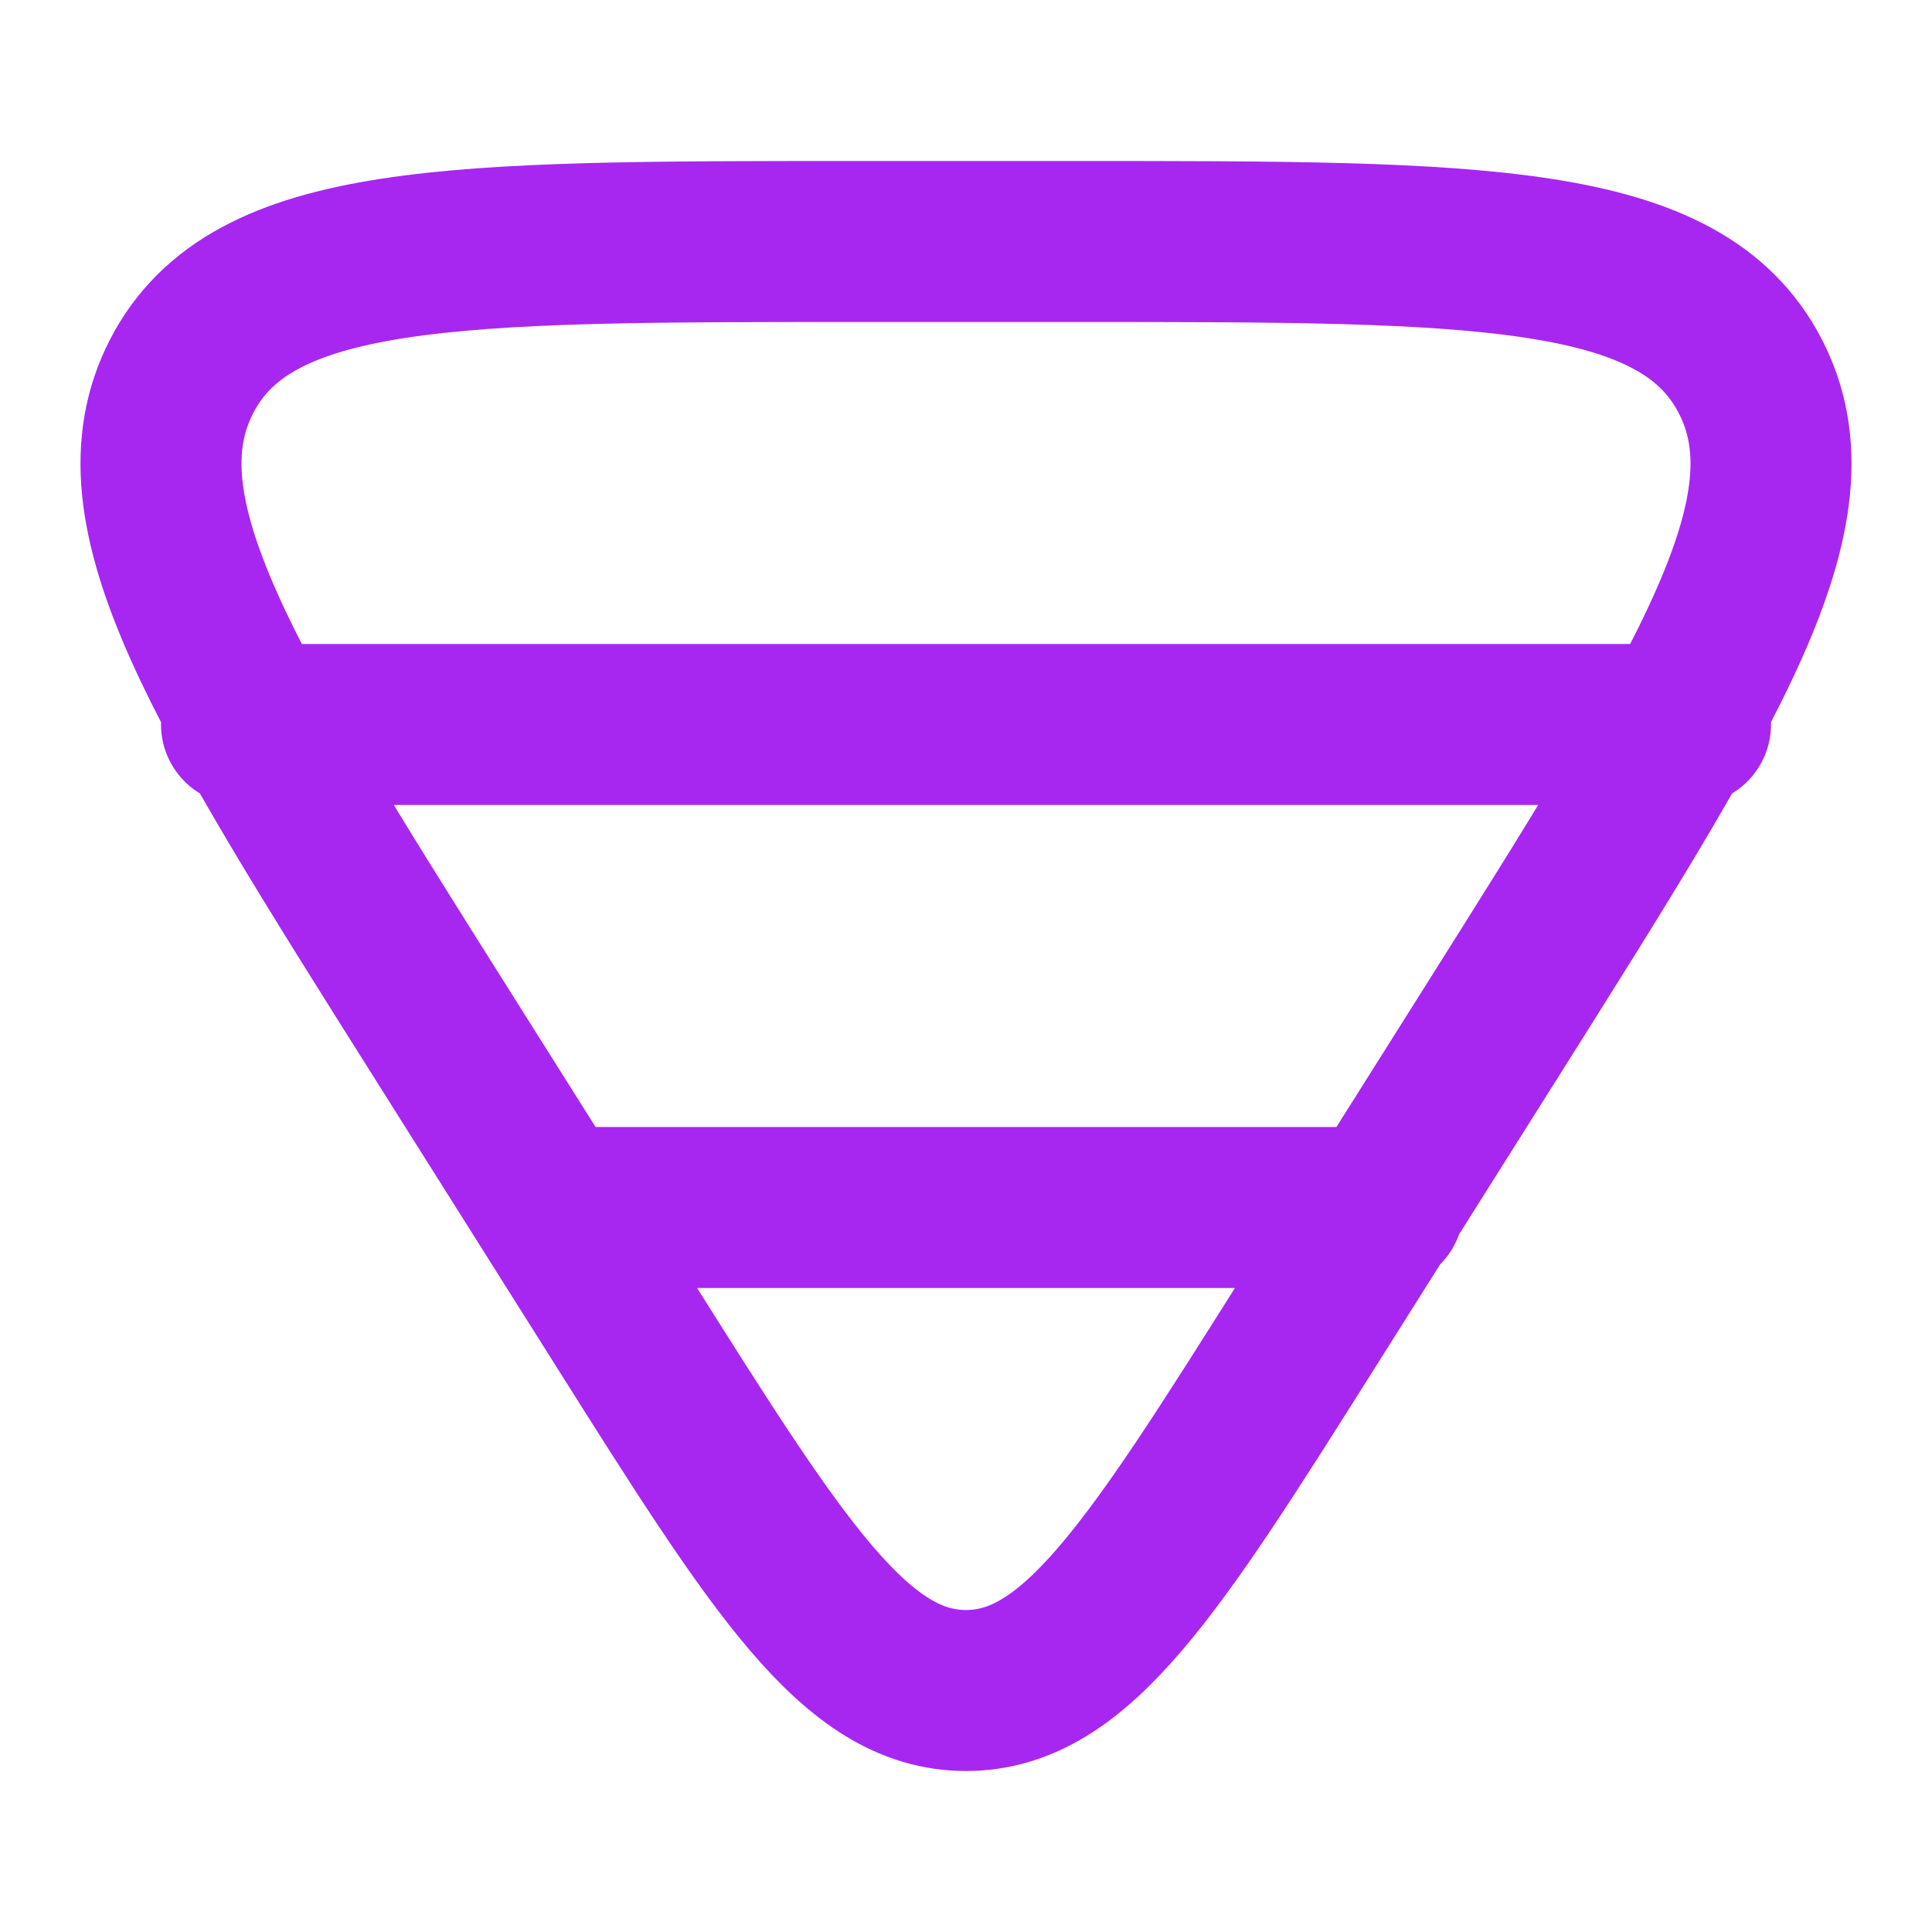 <svg width="24" height="24" viewBox="0 0 24 24" fill="none" xmlns="http://www.w3.org/2000/svg">
<path d="M21 9H3M17.182 15H7M16.25 16.433C14.33 19.478 13.37 21 12 21C10.63 21 9.67 19.478 7.75 16.433L5.506 12.873C2.764 8.523 1.393 6.348 2.257 4.673C3.122 3 5.617 3 10.606 3H13.394C18.384 3 20.878 3 21.743 4.674C22.607 6.348 21.236 8.523 18.494 12.873L16.25 16.433Z" stroke="#A727F1" stroke-width="2" stroke-linecap="round" stroke-linejoin="round"/>
</svg>
